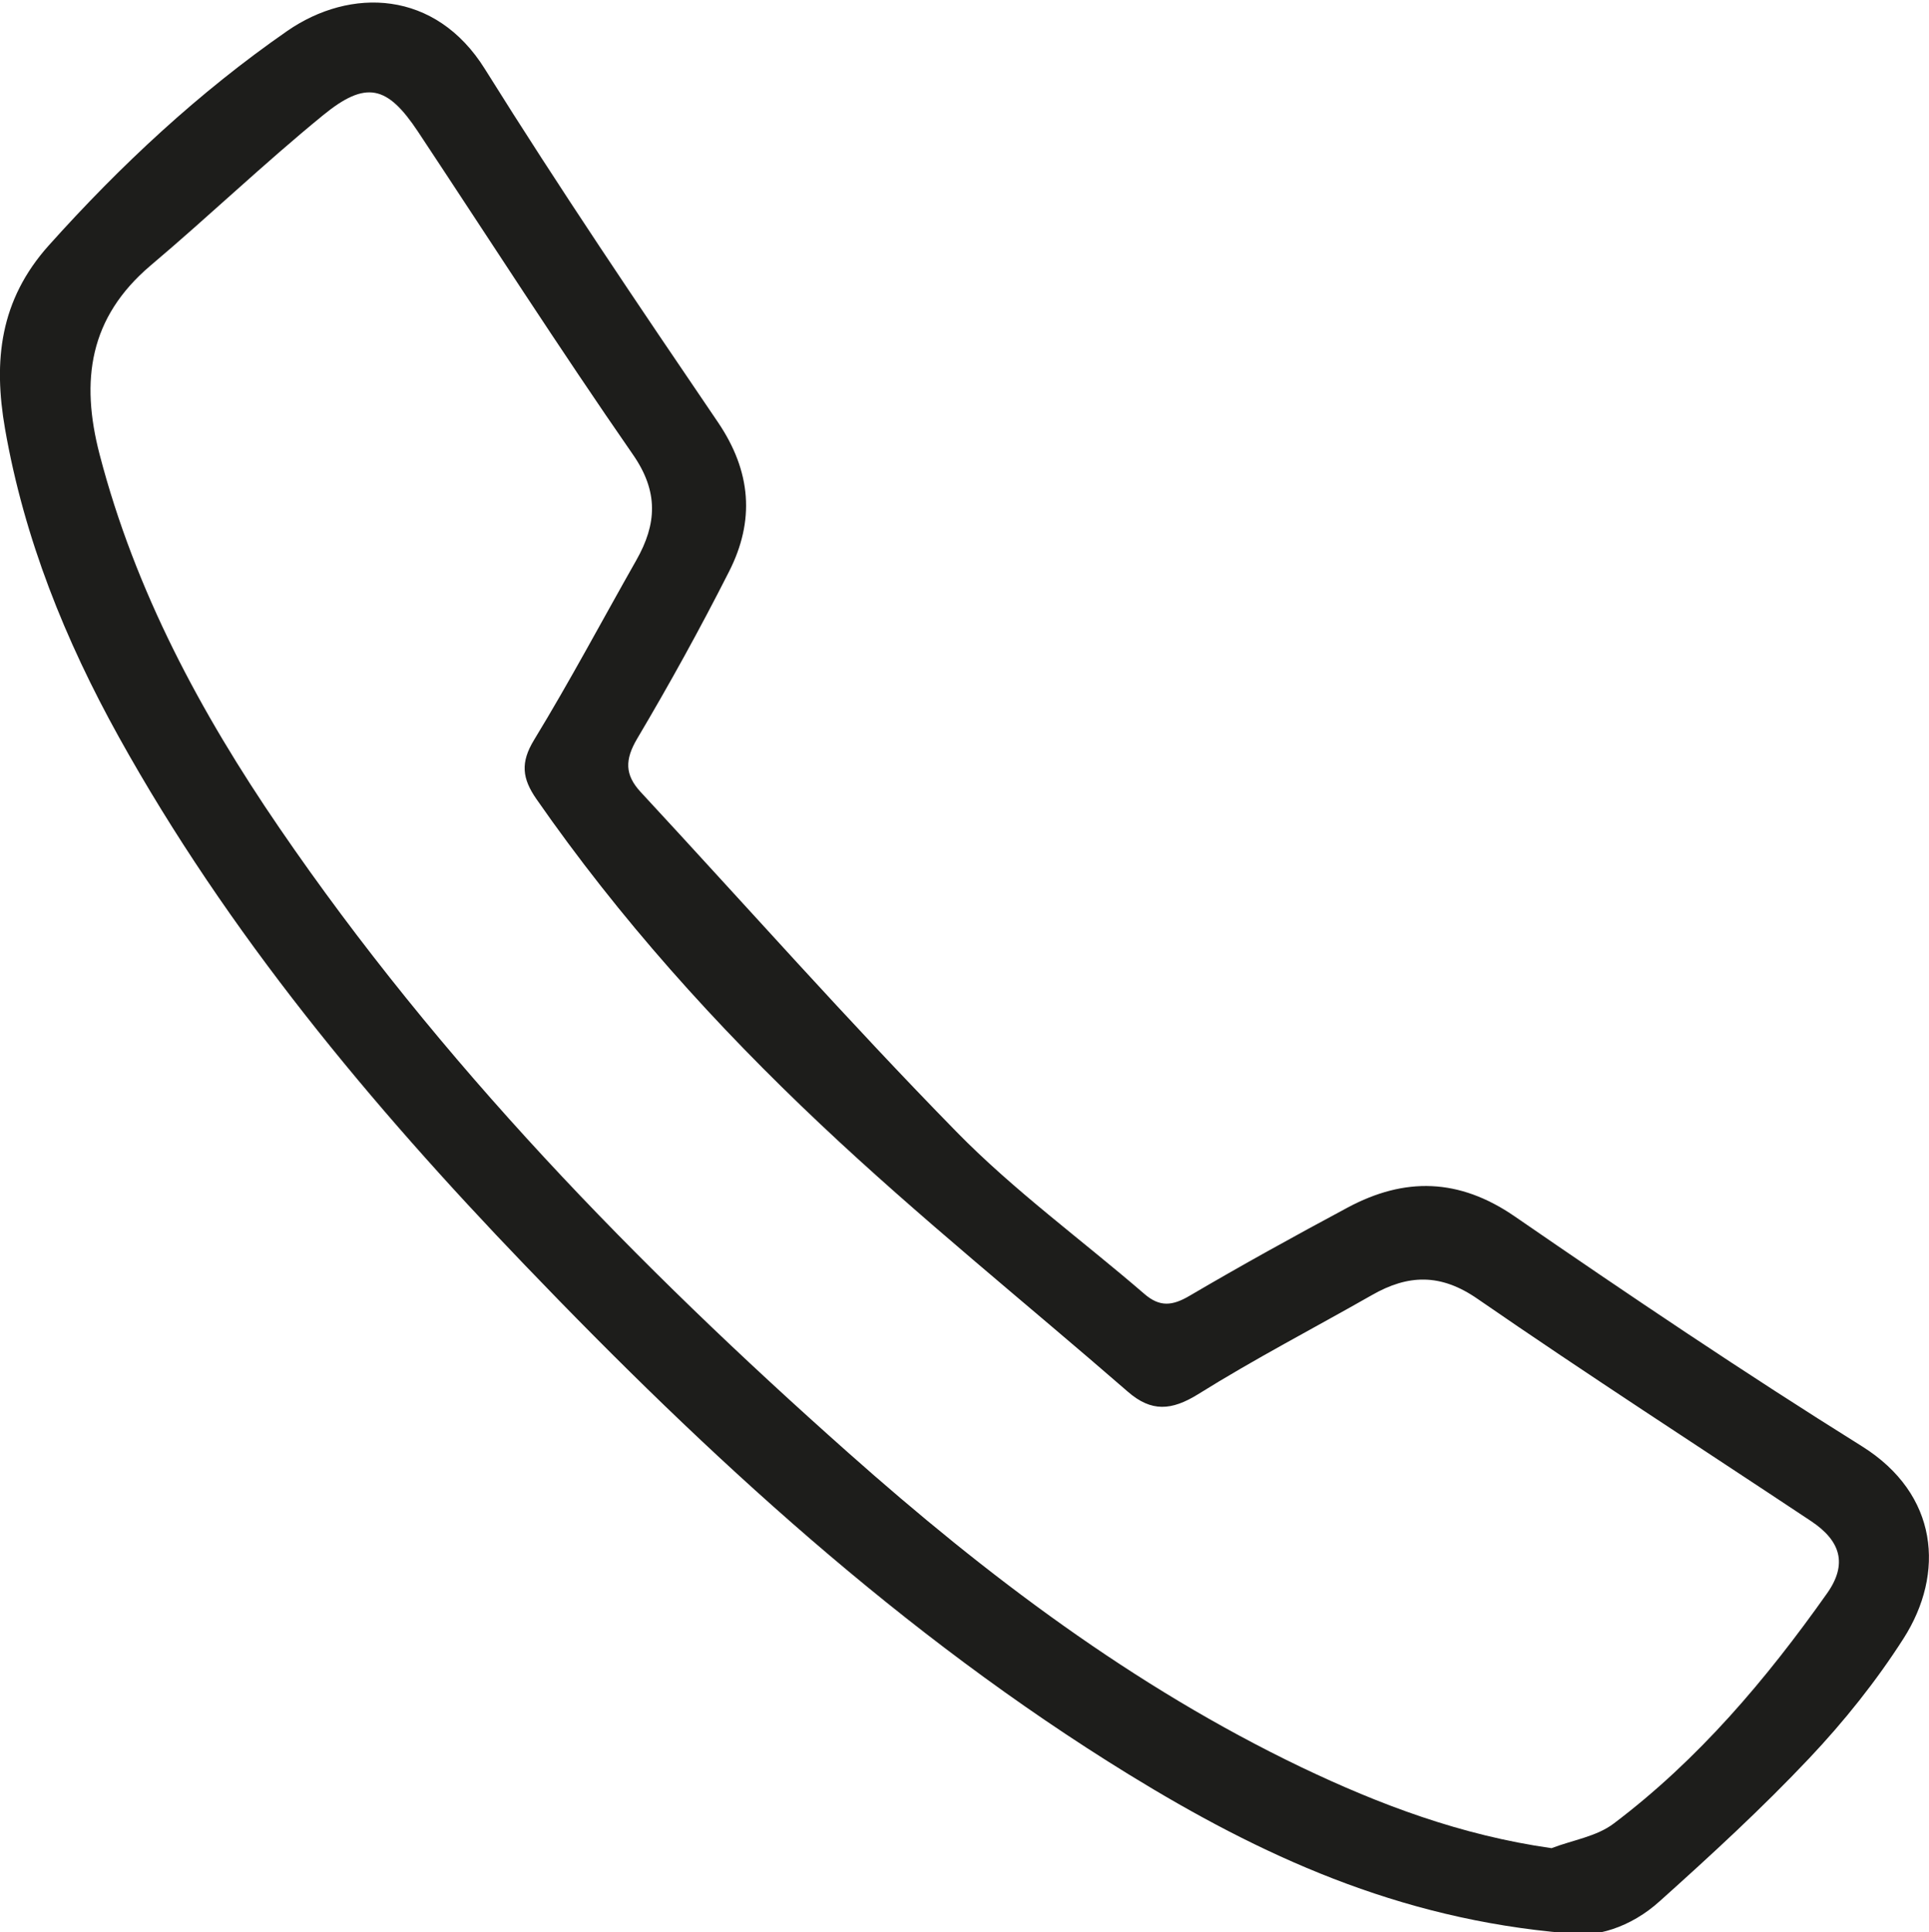 <?xml version="1.0" encoding="utf-8"?>
<!-- Generator: Adobe Illustrator 26.3.1, SVG Export Plug-In . SVG Version: 6.00 Build 0)  -->
<svg version="1.1" id="Ebene_1" xmlns="http://www.w3.org/2000/svg" xmlns:xlink="http://www.w3.org/1999/xlink" x="0px" y="0px"
	 viewBox="0 0 76.45 76.58" style="enable-background:new 0 0 76.45 76.58;" xml:space="preserve">
<style type="text/css">
	.st0{fill:#1D1D1B;}
</style>
<g>
	<path class="st0" d="M61.49,73.25c0.83-0.32,1.79-0.46,2.47-0.98c3.35-2.53,6.04-5.71,8.45-9.12c0.82-1.16,0.54-2.08-0.63-2.86
		c-4.41-2.93-8.86-5.8-13.22-8.81c-1.47-1.02-2.76-0.97-4.19-0.15c-2.3,1.31-4.65,2.53-6.89,3.93c-1.05,0.65-1.85,0.71-2.78-0.1
		c-4.06-3.53-8.26-6.9-12.17-10.59c-4.16-3.92-7.99-8.18-11.27-12.9c-0.57-0.82-0.64-1.45-0.09-2.35c1.42-2.33,2.7-4.74,4.05-7.12
		c0.81-1.43,0.89-2.71-0.14-4.19c-2.92-4.21-5.69-8.53-8.52-12.8c-1.21-1.82-2.05-2.04-3.76-0.64c-2.34,1.91-4.53,4.01-6.84,5.96
		c-2.42,2.06-2.78,4.54-2.01,7.49c1.41,5.41,4,10.23,7.12,14.79c6.36,9.3,14.15,17.31,22.54,24.76c5.48,4.87,11.31,9.28,17.96,12.47
		C54.69,71.53,57.9,72.74,61.49,73.25 M62.11,76.62c-6.73-0.56-12.18-3.1-17.37-6.29c-8.99-5.53-16.68-12.62-23.94-20.19
		C14.67,43.76,9.03,36.99,4.71,29.21c-2.13-3.84-3.75-7.86-4.51-12.21c-0.47-2.7-0.21-5.1,1.73-7.27c2.85-3.18,5.95-6.07,9.45-8.5
		c2.51-1.74,5.88-1.64,7.84,1.51c2.96,4.74,6.09,9.37,9.23,13.99c1.33,1.96,1.47,3.91,0.44,5.93c-1.14,2.25-2.36,4.46-3.64,6.62
		c-0.49,0.83-0.49,1.43,0.14,2.11c4.17,4.5,8.23,9.09,12.52,13.47c2.28,2.33,4.96,4.28,7.44,6.42c0.61,0.53,1.11,0.48,1.79,0.08
		c2.06-1.21,4.16-2.37,6.27-3.5c2.26-1.21,4.41-1.17,6.62,0.35c4.53,3.12,9.1,6.2,13.76,9.11c3.04,1.9,3.3,5.04,1.65,7.62
		c-1.08,1.69-2.36,3.29-3.74,4.75c-1.87,1.98-3.88,3.83-5.91,5.65C64.63,76.4,63.18,76.83,62.11,76.62"/>
</g>
</svg>
